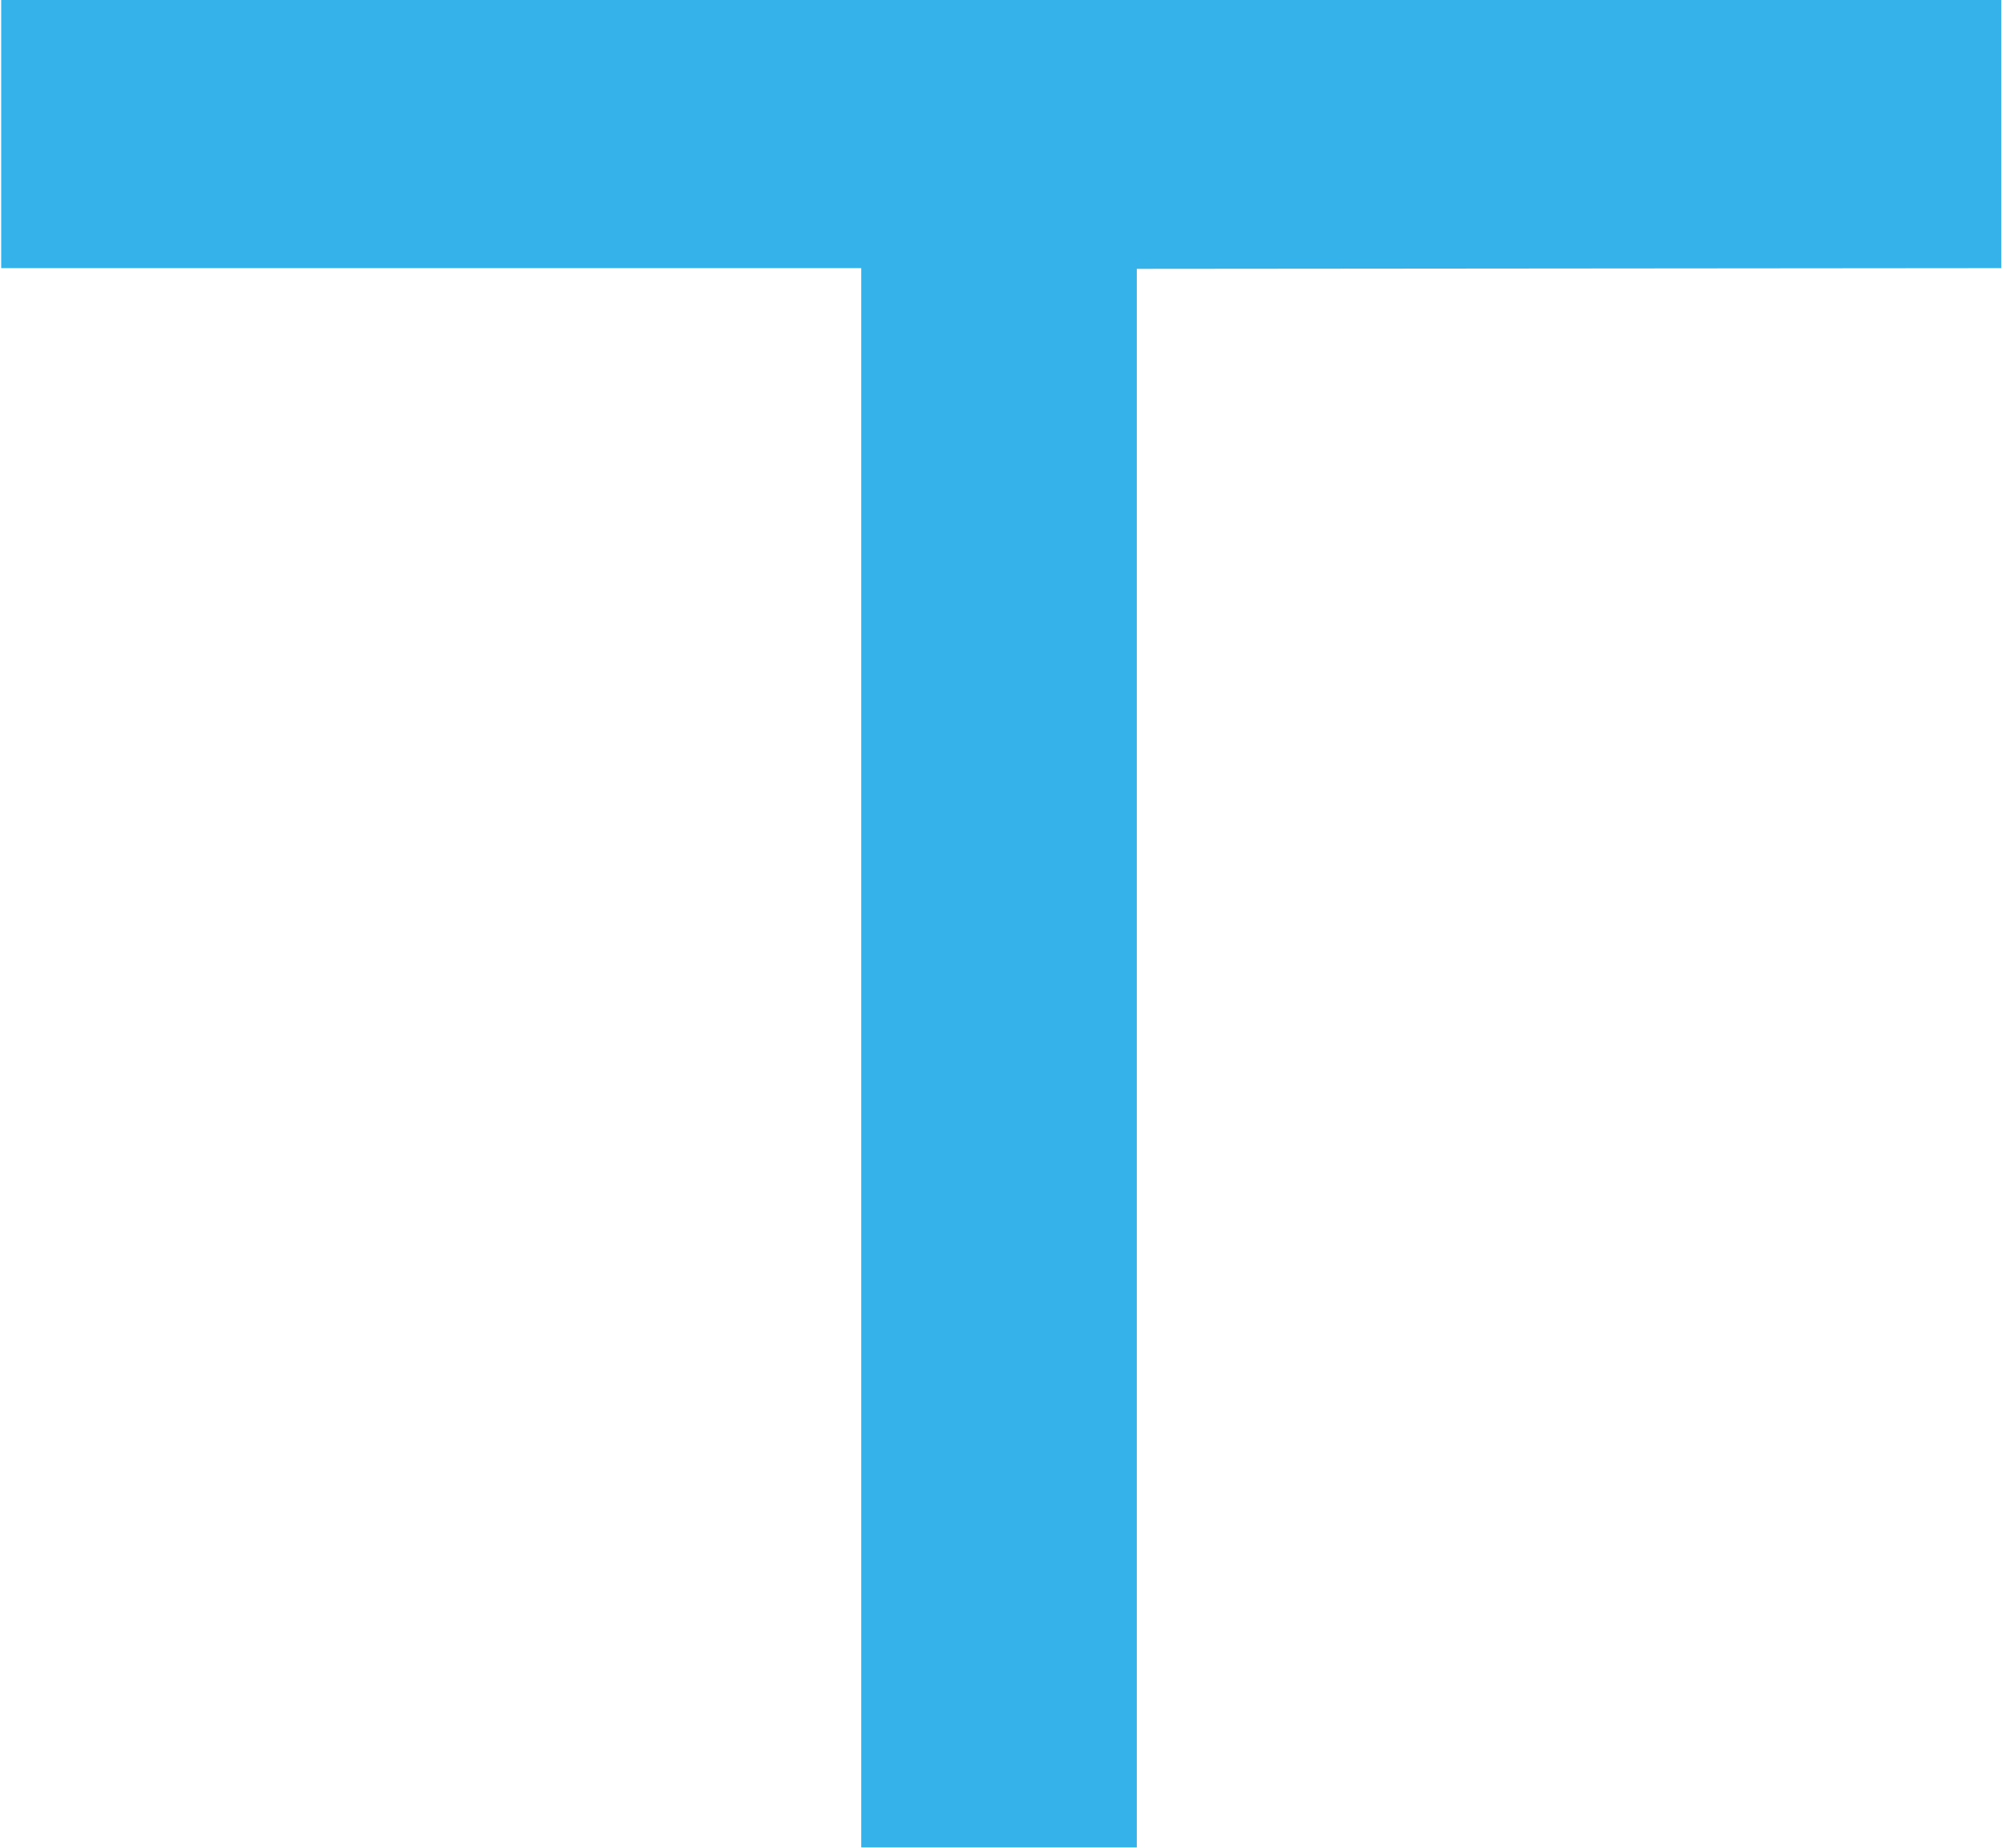 <?xml version="1.0" encoding="UTF-8"?> <svg xmlns="http://www.w3.org/2000/svg" width="223" height="205" viewBox="0 0 223 205" fill="none"><path fill-rule="evenodd" clip-rule="evenodd" d="M126.123 29.821V204.918H95.55V29.739H0.132V0H222.034V29.739L126.123 29.821Z" fill="#36B2EA"></path></svg> 